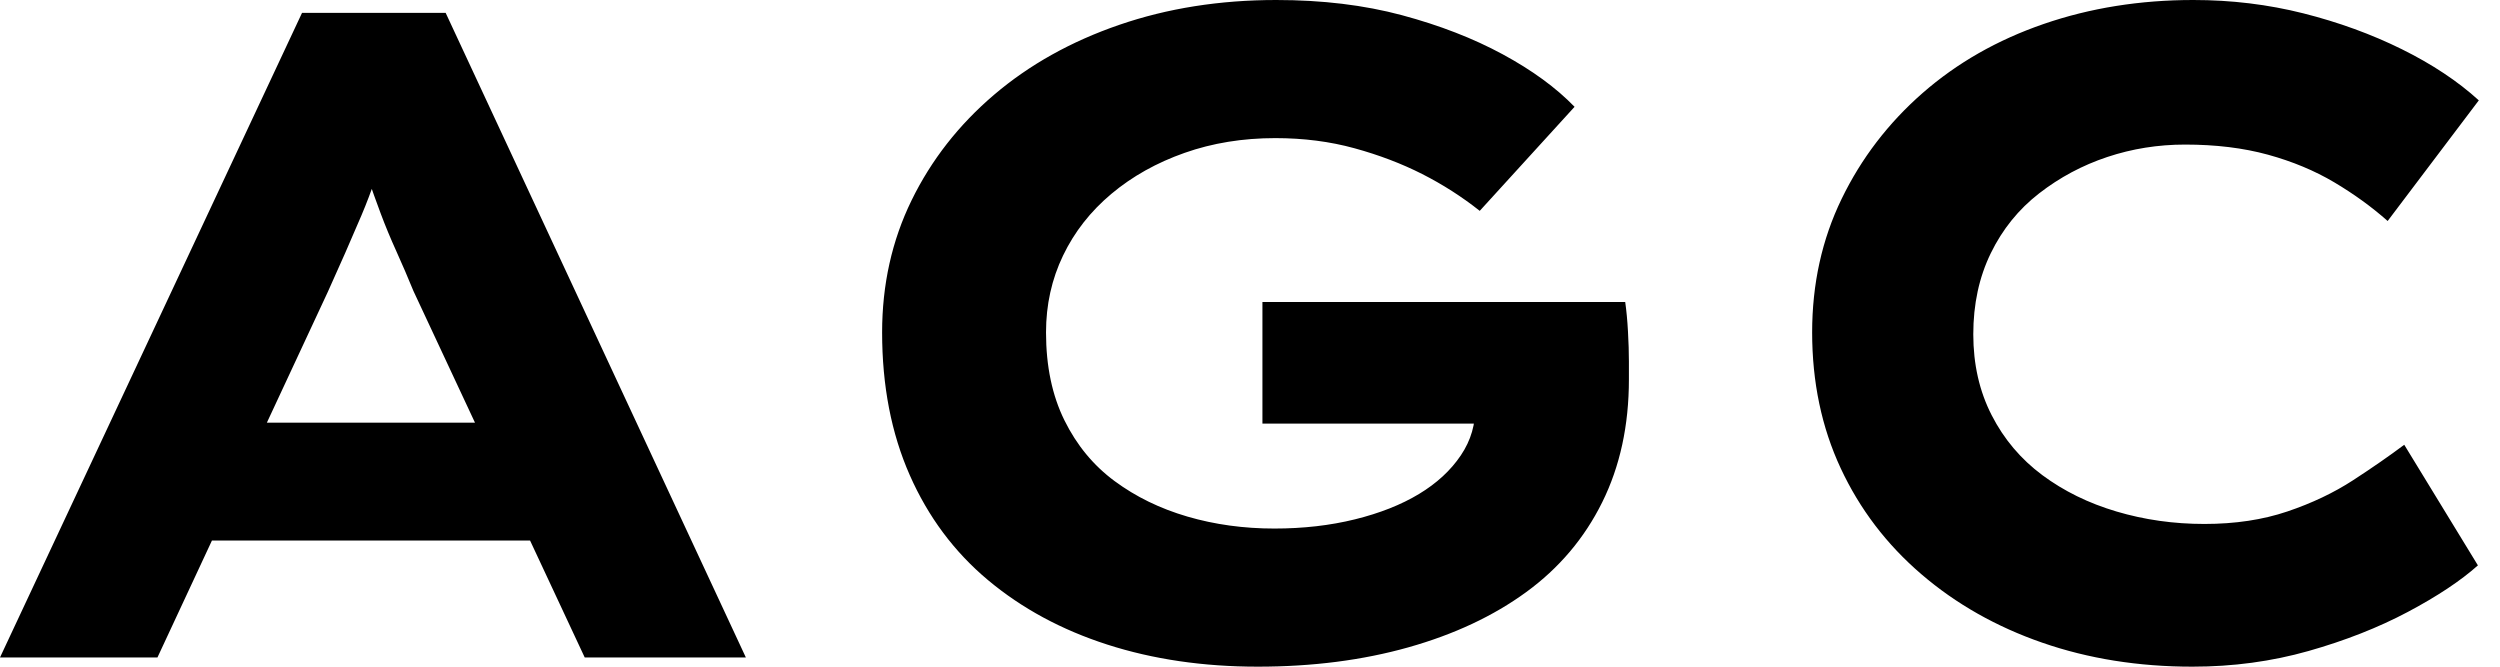 <svg baseProfile="full" height="28" version="1.1" viewBox="0 0 105 28" width="105" xmlns="http://www.w3.org/2000/svg" xmlns:ev="http://www.w3.org/2001/xml-events" xmlns:xlink="http://www.w3.org/1999/xlink"><defs /><g><path d="M1.818 27.613 14.503 0.541H20.536L33.144 27.613H26.376L19.182 12.221Q18.834 11.37 18.467 10.558Q18.099 9.746 17.809 8.972Q17.519 8.199 17.249 7.406Q16.978 6.613 16.746 5.84L18.138 5.801Q17.867 6.652 17.597 7.464Q17.326 8.276 16.997 9.05Q16.669 9.823 16.32 10.616Q15.972 11.409 15.586 12.26L8.431 27.613ZM7.735 22.702 9.862 17.751H25.022L26.221 22.702Z M54.646 28Q51.204 28 48.323 27.072Q45.442 26.144 43.315 24.365Q41.188 22.586 40.028 19.956Q38.867 17.326 38.867 13.961Q38.867 10.945 40.105 8.412Q41.343 5.878 43.566 3.983Q45.79 2.088 48.826 1.044Q51.862 0.0 55.42 0.0Q58.32 0.0 60.699 0.638Q63.077 1.276 64.934 2.282Q66.79 3.287 67.95 4.486L63.967 8.856Q62.845 7.967 61.55 7.309Q60.254 6.652 58.707 6.227Q57.16 5.801 55.381 5.801Q53.331 5.801 51.572 6.42Q49.812 7.039 48.497 8.141Q47.182 9.243 46.467 10.732Q45.751 12.221 45.751 13.961Q45.751 16.088 46.525 17.655Q47.298 19.221 48.633 20.207Q49.967 21.193 51.688 21.696Q53.409 22.199 55.343 22.199Q57.16 22.199 58.727 21.812Q60.293 21.425 61.414 20.749Q62.536 20.072 63.174 19.124Q63.812 18.177 63.773 17.055V16.243L64.663 17.79H54.84V12.685H70.077Q70.155 13.227 70.193 13.923Q70.232 14.619 70.232 15.18Q70.232 15.74 70.232 15.934Q70.232 18.834 69.11 21.097Q67.989 23.359 65.92 24.867Q63.851 26.376 60.97 27.188Q58.088 28 54.646 28Z M93.901 28Q90.497 28 87.597 26.994Q84.696 25.989 82.511 24.113Q80.326 22.238 79.127 19.666Q77.928 17.094 77.928 13.961Q77.928 10.906 79.166 8.354Q80.403 5.801 82.569 3.906Q84.735 2.011 87.655 1.006Q90.575 0.0 93.939 0.0Q96.337 0.0 98.561 0.561Q100.785 1.122 102.699 2.069Q104.613 3.017 105.928 4.215L102.099 9.282Q101.094 8.392 99.856 7.657Q98.619 6.923 97.072 6.497Q95.525 6.072 93.591 6.072Q91.89 6.072 90.323 6.594Q88.757 7.116 87.461 8.122Q86.166 9.127 85.431 10.635Q84.696 12.144 84.696 14.039Q84.696 15.934 85.47 17.442Q86.243 18.95 87.597 19.956Q88.95 20.961 90.71 21.483Q92.47 22.006 94.403 22.006Q96.337 22.006 97.884 21.483Q99.431 20.961 100.649 20.169Q101.867 19.376 102.796 18.68L105.89 23.746Q104.807 24.713 102.95 25.699Q101.094 26.685 98.773 27.343Q96.453 28 93.901 28Z " fill="rgb(0,0,0)" transform="translate(-1.818, 0)" /></g></svg>